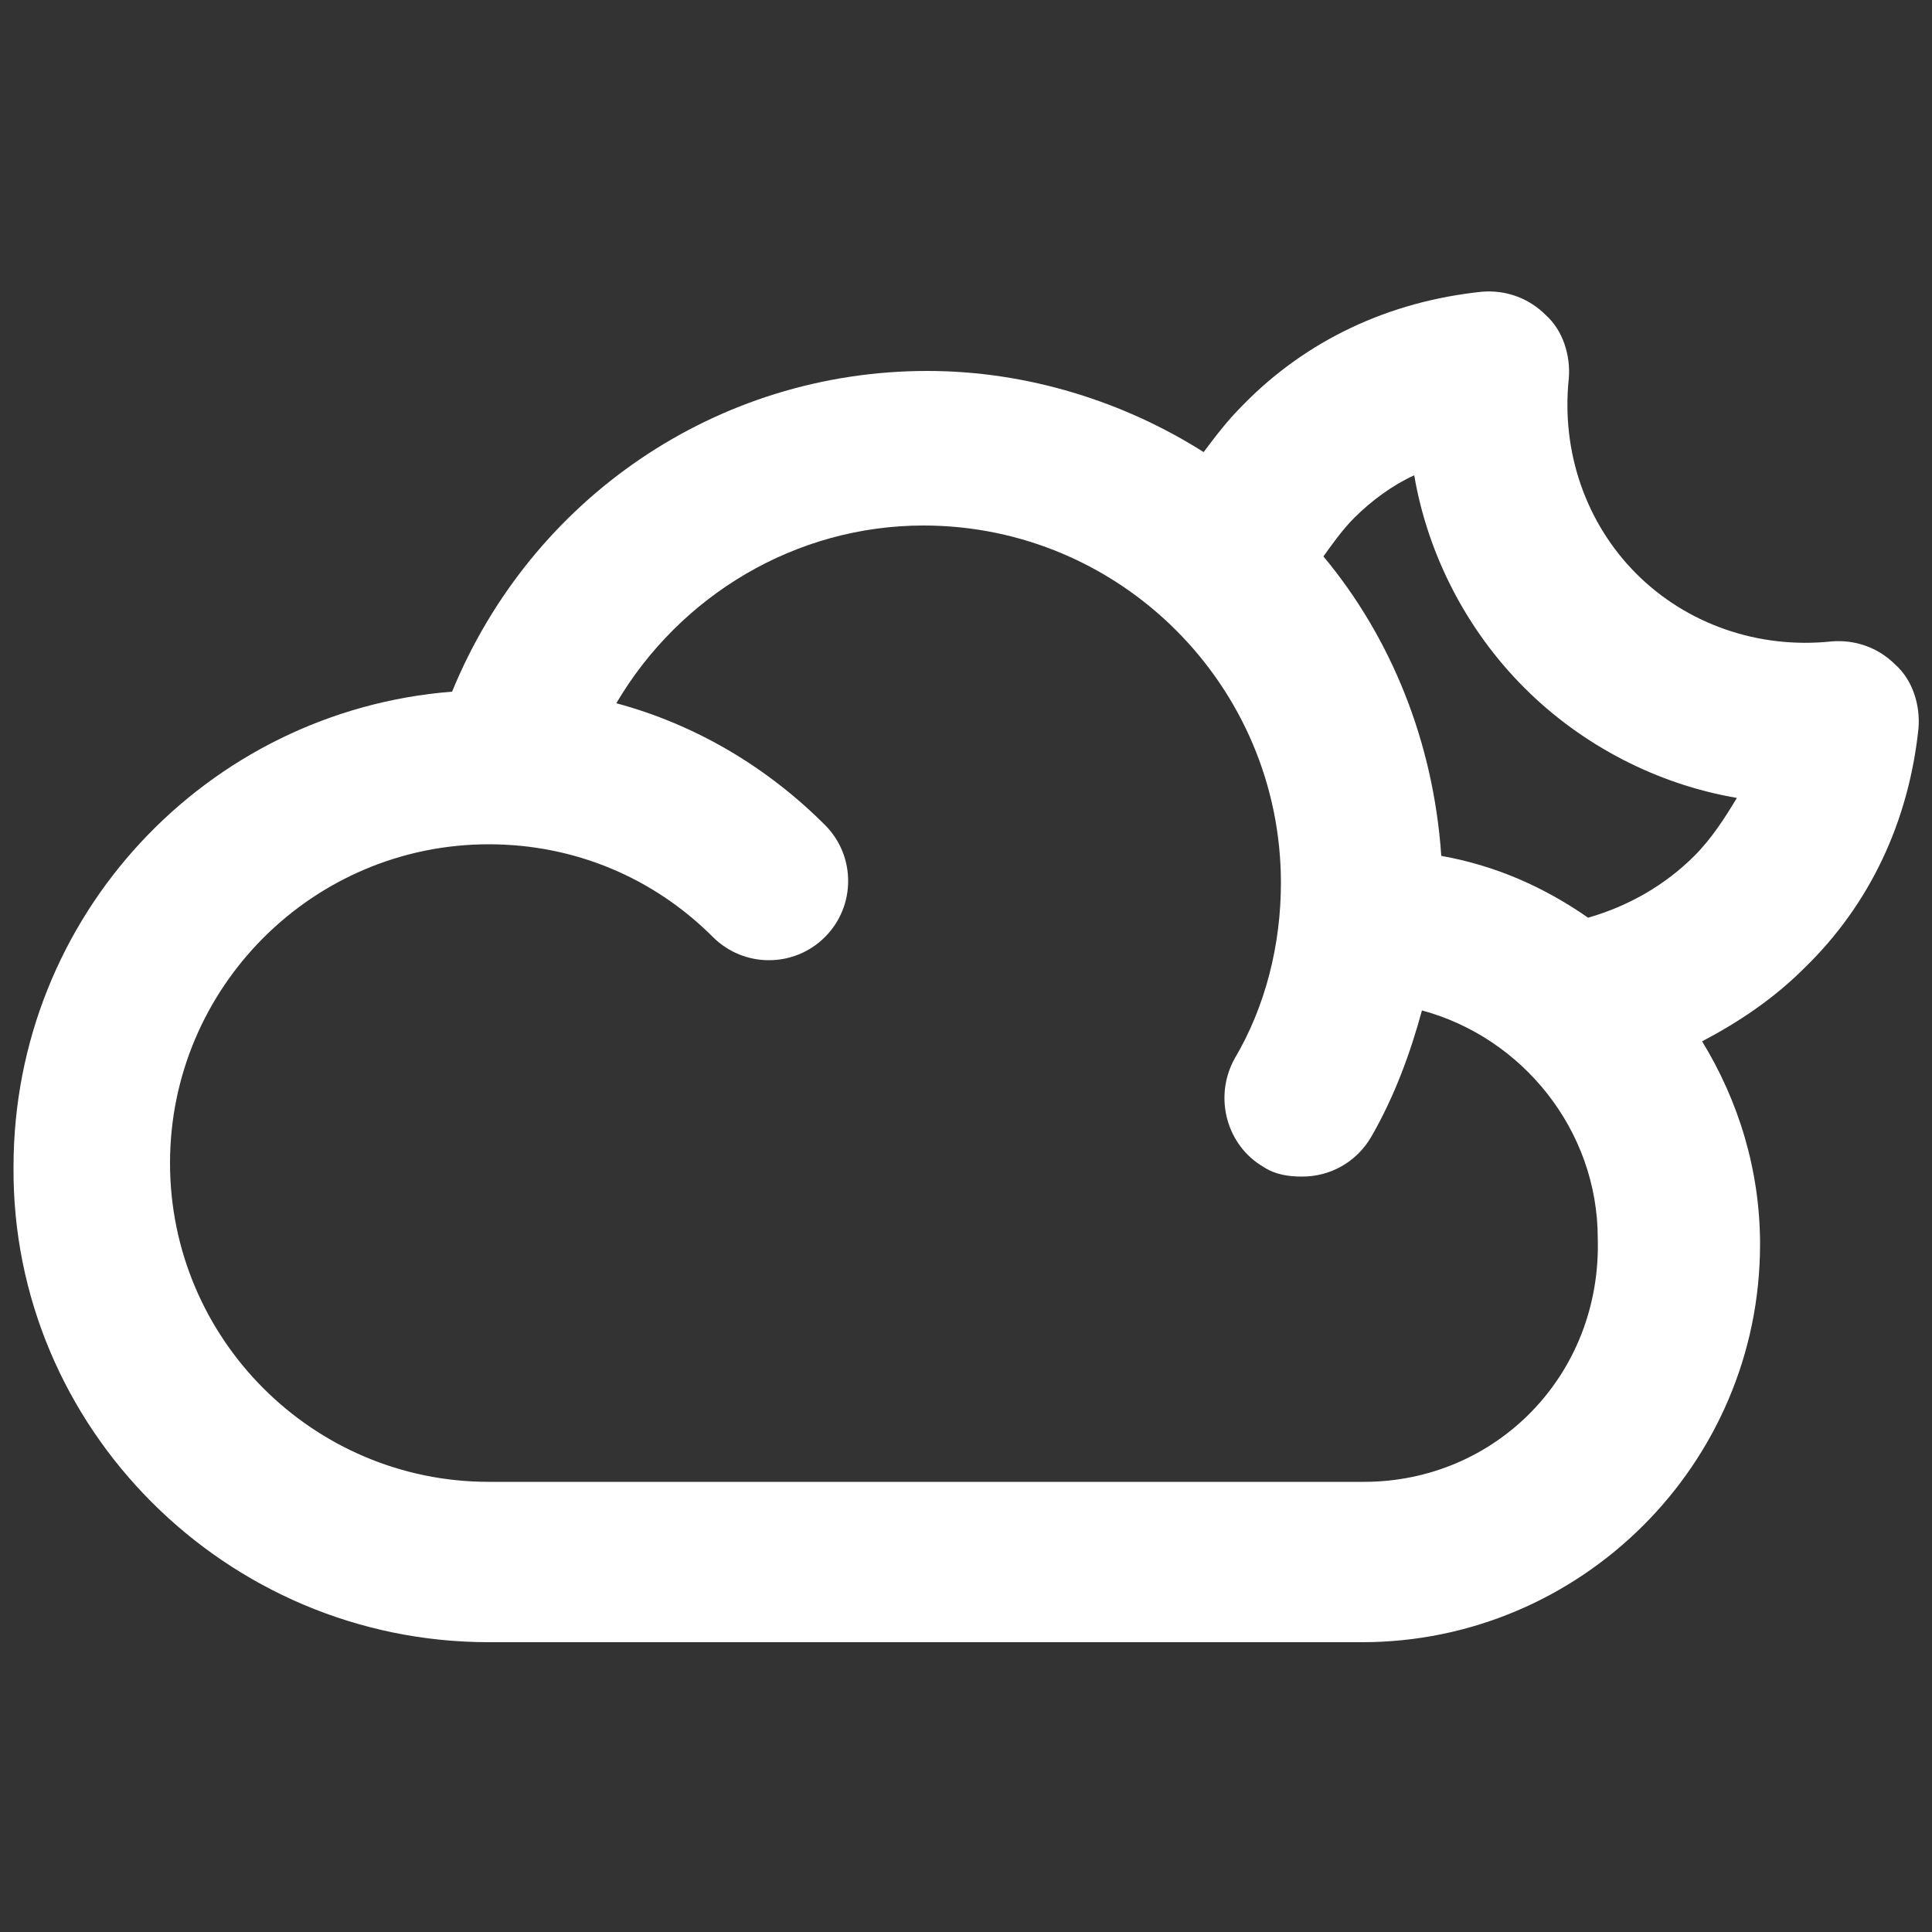 <svg id="Layer_1" xmlns="http://www.w3.org/2000/svg" viewBox="0 0 100 100"><rect x="0" y="0" width="100" height="100" fill="#333333" stroke="none"/><style>.st0{fill:#fff}</style><path id="Night_cloudy" class="st0" d="M99.3 37.7c.1-1.2-.3-2.5-1.2-3.3-.9-.9-2.1-1.3-3.3-1.2-3.8.4-7.5-.9-10.1-3.5-2.6-2.6-3.9-6.3-3.5-10.1.1-1.2-.3-2.5-1.2-3.3-.9-.9-2.1-1.3-3.3-1.2-4.8.5-9.1 2.5-12.4 5.9-.8.8-1.4 1.6-2 2.4-4.1-2.6-9.1-4.2-14.3-4.2-10.9 0-20.5 6.6-24.6 16.6C10.7 36.8.7 47.4.7 60.4.6 73.9 11.7 85 25.3 85h45.2c11.3 0 20.6-9.2 20.6-20.6 0-3.8-1.1-7.4-3-10.5 1.9-1 3.7-2.2 5.3-3.8 3.4-3.3 5.4-7.6 5.9-12.4zm-28.7 39H25.3c-9.1 0-16.5-7.4-16.5-16.5s7.4-16.5 16.5-16.5c4.4 0 8.5 1.7 11.6 4.8 1.6 1.6 4.2 1.6 5.8 0 1.6-1.6 1.6-4.2 0-5.8-3-3-6.7-5.2-10.8-6.3 3.3-5.6 9.3-9.2 15.9-9.2 10.2 0 18.5 8.3 18.5 18.5 0 3.2-.8 6.4-2.4 9.1-1.1 2-.4 4.5 1.5 5.6.6.4 1.3.5 2 .5 1.4 0 2.8-.7 3.6-2.1 1.2-2.1 2-4.3 2.6-6.5 5.2 1.4 9.1 6.2 9.1 11.8.2 7.1-5.3 12.6-12.1 12.6zm17.1-32.4c-1.5 1.5-3.4 2.6-5.5 3.2-2.3-1.6-4.8-2.7-7.6-3.2-.4-5.9-2.6-11.3-6.1-15.5.5-.7 1-1.4 1.6-2 .9-.9 2-1.7 3.1-2.2.7 4.1 2.7 8 5.7 11s6.9 5 11 5.7c-.6 1-1.3 2.1-2.2 3z"/></svg>